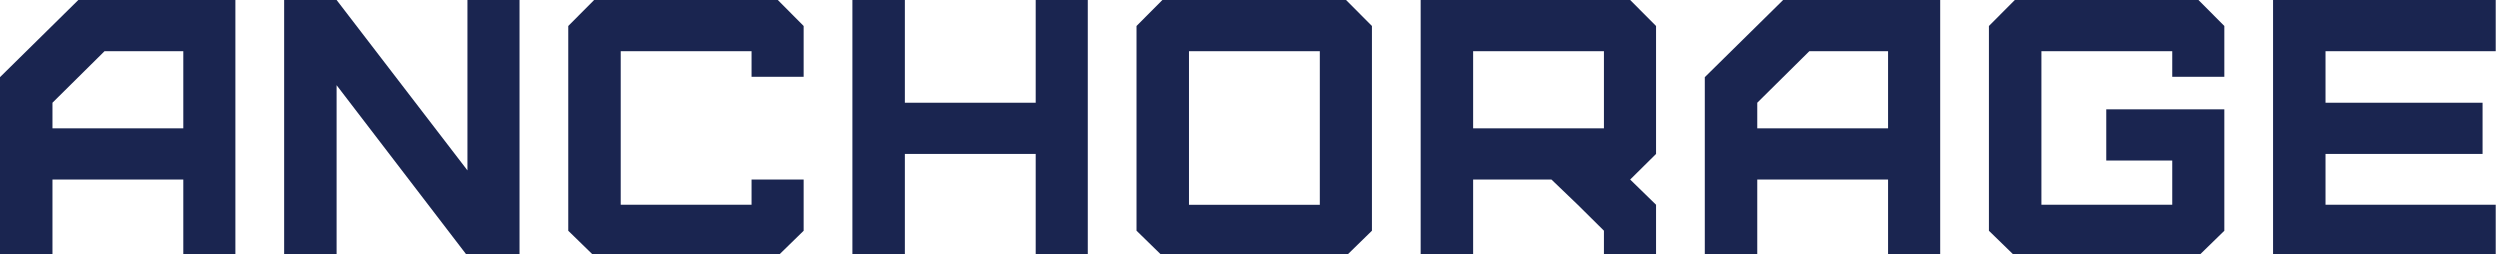 <svg width="315" height="32" viewBox="0 0 315 32" fill="none" xmlns="http://www.w3.org/2000/svg">
<g clip-path="url(#clip0_11_43497)">
<g clip-path="url(#clip1_11_43497)">
<path d="M0 32.246V9.722L9.87 0H29.659V32.246H23.096V22.623H6.611V32.246H0ZM23.096 16.171V6.448H13.174L6.611 12.944V16.171H23.096Z" fill="#1A2550"/>
<path d="M58.898 32.25L42.412 10.734V32.25H35.802V0H42.412L58.898 21.468V0H65.461V32.25H58.898Z" fill="#1A2550"/>
<path d="M74.86 32.25L71.601 29.075V3.274L74.86 0H98.004L101.259 3.274V9.675H94.696V6.452H78.211V25.798H94.696V22.623H101.259V29.075L98.004 32.25H74.86Z" fill="#1A2550"/>
<path d="M107.402 32.25V0H114.013V12.944H130.498V0H137.061V32.25H130.498V19.397H114.013V32.25H107.402Z" fill="#1A2550"/>
<path d="M146.461 32.25L143.201 29.067V3.274L146.461 0H169.604L172.864 3.274V29.071L169.604 32.254H146.461V32.25ZM166.297 6.452H149.812V25.802H166.297V6.452Z" fill="#1A2550"/>
<path d="M202.095 32.25V29.067L198.795 25.798L195.484 22.623H185.614V32.25H179.003V0H205.402L208.662 3.274V19.397L205.402 22.623L208.662 25.798V32.25H202.095ZM202.095 6.452H185.614V16.174H202.095V6.452Z" fill="#1A2550"/>
<path d="M214.805 32.246V9.722L224.675 0H244.464V32.246H237.896V22.623H221.415V32.246H214.801H214.805ZM237.896 16.171V6.448H227.979L221.415 12.944V16.171H237.896Z" fill="#1A2550"/>
<path d="M253.867 32.25L250.604 29.075V3.274L253.867 0H277.007L280.266 3.274V9.675H273.703V6.452H257.218V25.798H273.703V20.223H265.389V13.775H280.266V29.075L277.007 32.25H253.867Z" fill="#1A2550"/>
<path d="M286.405 32.25V0H314.46V6.452H293.016V12.944H312.804V19.397H293.016V25.798H314.46V32.25H286.405Z" fill="#1A2550"/>
</g>
</g>
<defs>
<clipPath id="clip0_11_43497">
<rect width="314.811" height="32" fill="white"/>
</clipPath>
<clipPath id="clip1_11_43497">
<rect width="314.46" height="55.351" fill="white"/>
</clipPath>
</defs>
</svg>
